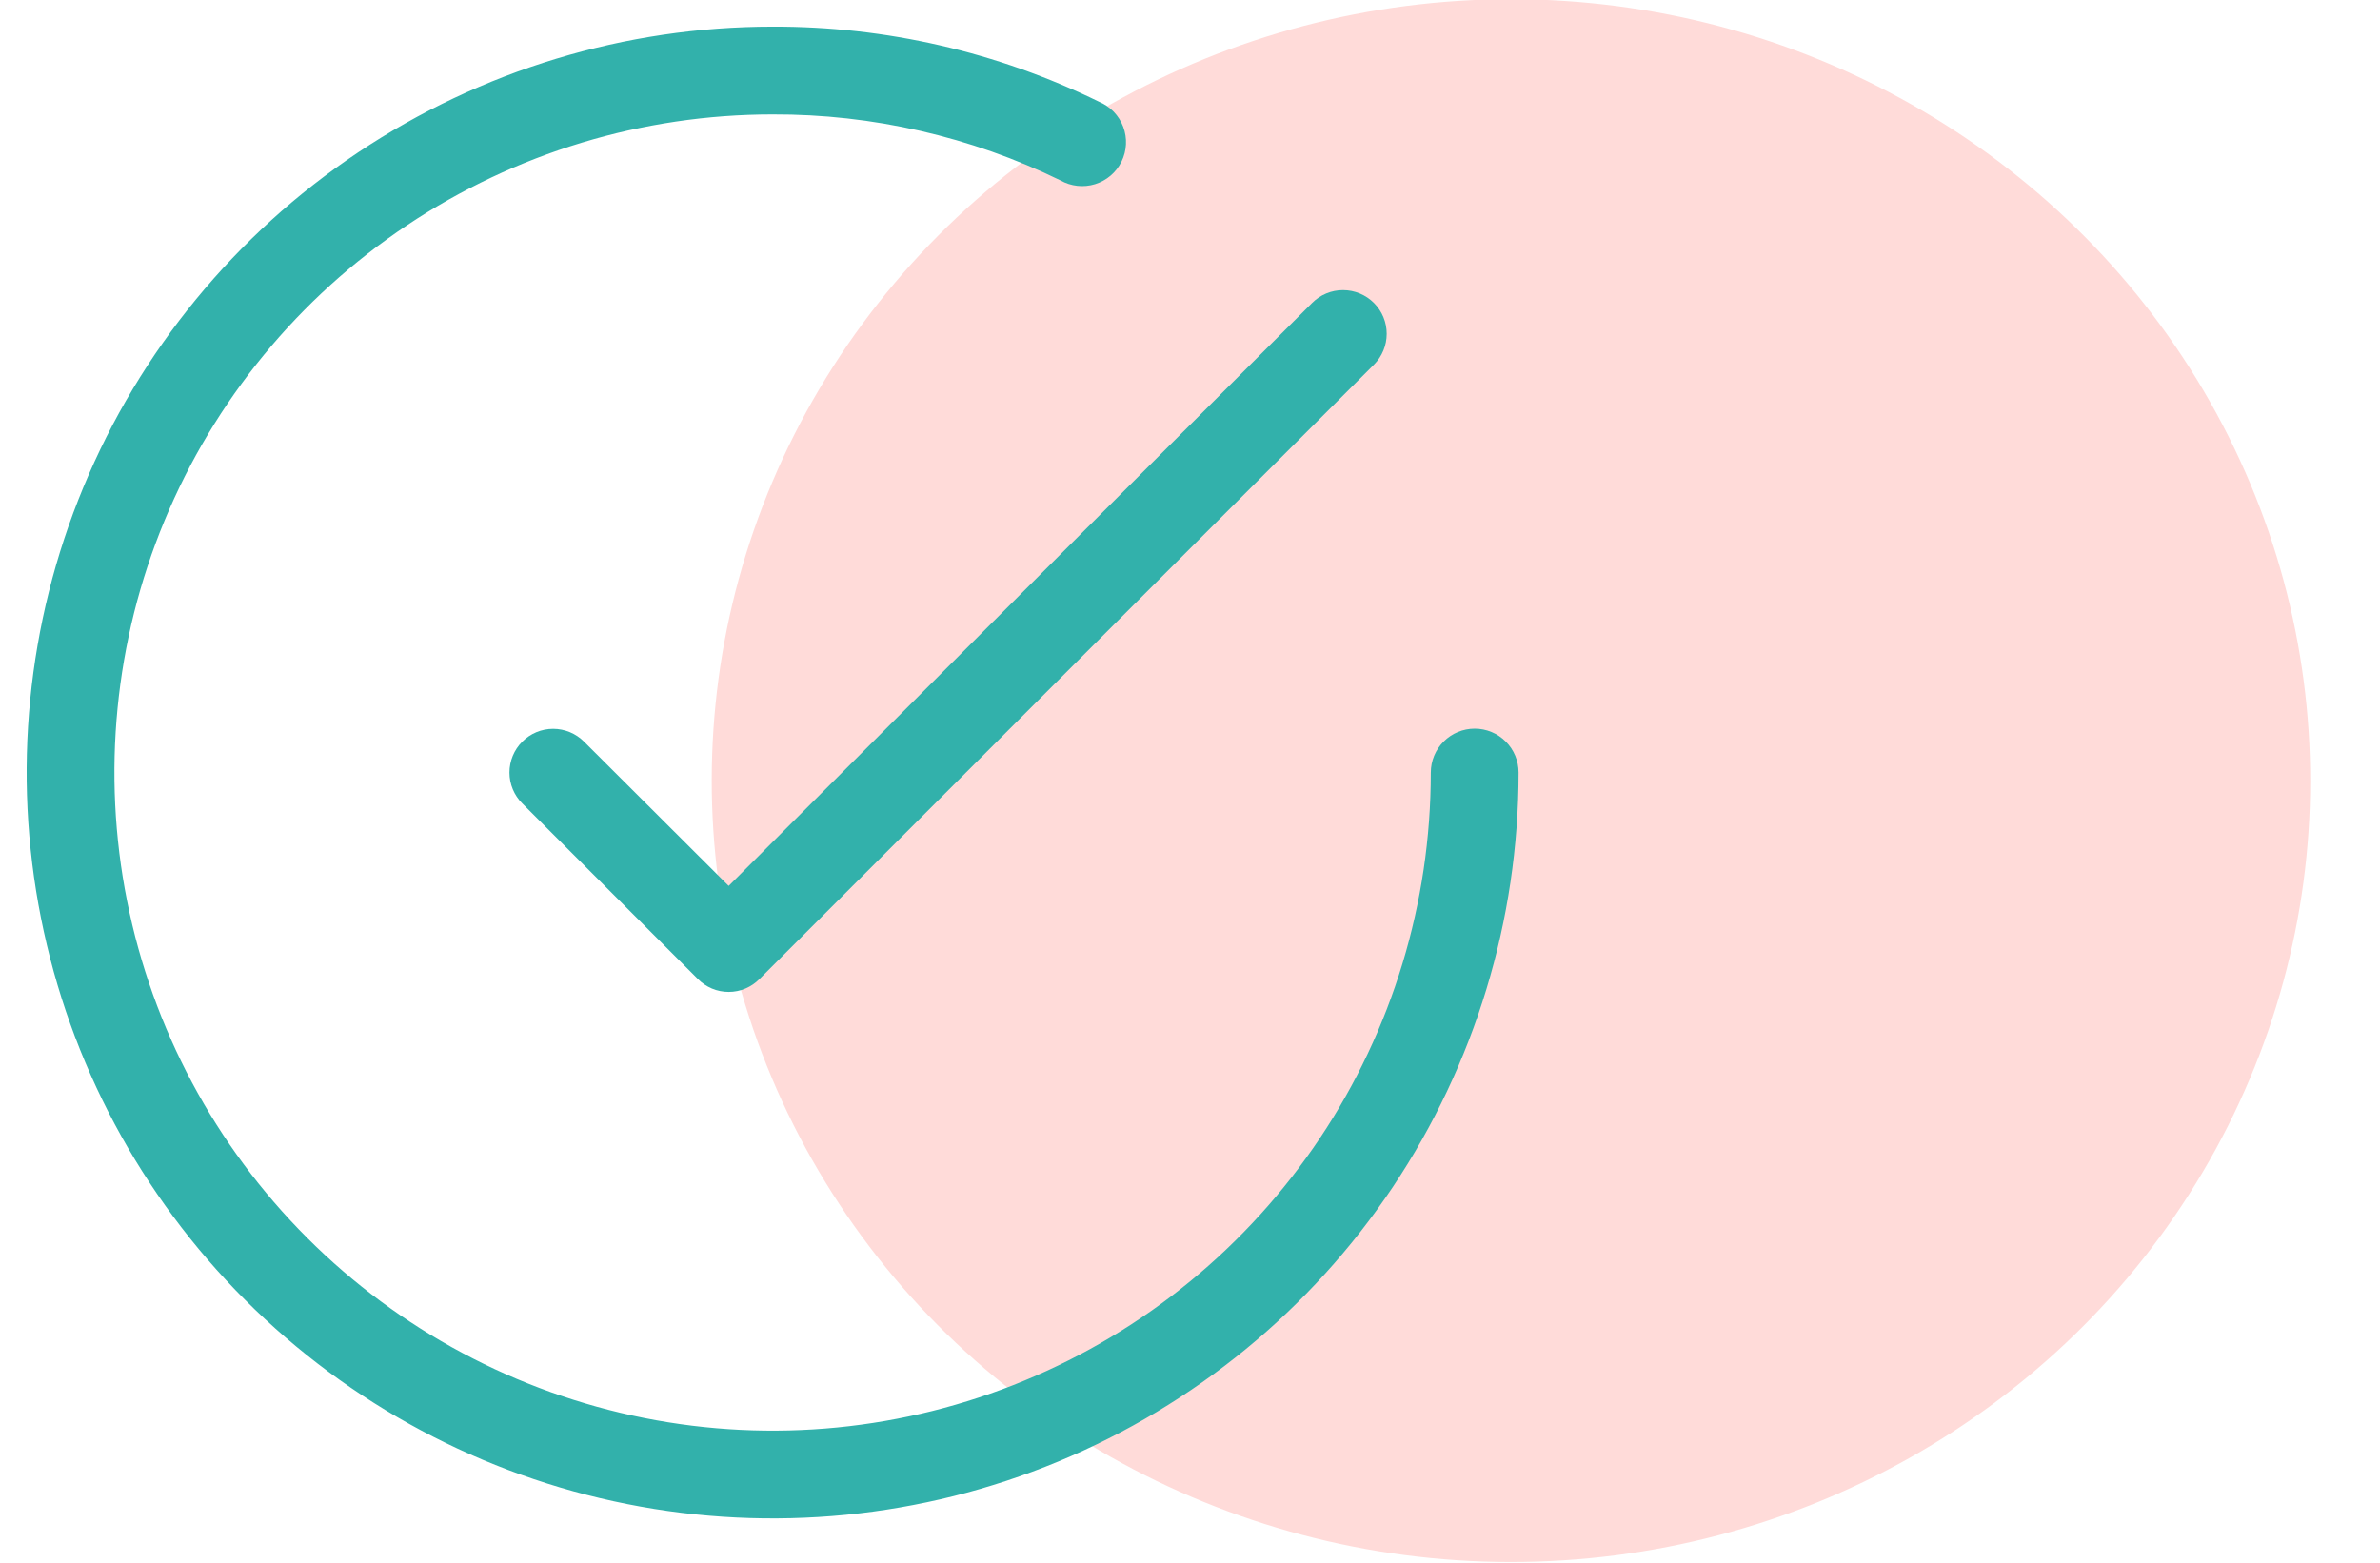 <svg width="67" height="44" viewBox="0 0 67 44" fill="none" xmlns="http://www.w3.org/2000/svg"><g clip-path="url(#clip0_1608_3438)"><ellipse cx="22" cy="22.5" rx="22" ry="22.5" transform="matrix(-0.001 1 -1 -0.001 65.058 0)" fill="#FFDBD9"/><path d="M16.442 20.881C16.211 20.65 15.898 20.52 15.572 20.52C15.246 20.52 14.933 20.65 14.702 20.881C14.472 21.111 14.342 21.424 14.342 21.75C14.342 22.077 14.472 22.389 14.702 22.62L19.643 27.561C19.757 27.677 19.892 27.769 20.041 27.832C20.191 27.895 20.351 27.927 20.513 27.927C20.675 27.927 20.836 27.895 20.985 27.832C21.134 27.769 21.27 27.677 21.383 27.561L38.677 10.267C38.908 10.037 39.037 9.724 39.037 9.398C39.037 9.071 38.908 8.758 38.677 8.528C38.446 8.297 38.133 8.168 37.807 8.168C37.481 8.168 37.168 8.297 36.938 8.528L20.513 24.942L16.442 20.881Z" fill="#32B1AB"/><path d="M41.515 20.515C41.187 20.515 40.873 20.645 40.641 20.877C40.41 21.108 40.279 21.422 40.279 21.75C40.279 25.415 39.193 28.997 37.157 32.044C35.121 35.092 32.227 37.467 28.841 38.869C25.455 40.271 21.73 40.638 18.135 39.923C14.541 39.208 11.239 37.444 8.648 34.852C6.056 32.261 4.292 28.959 3.577 25.365C2.862 21.771 3.229 18.045 4.631 14.659C6.034 11.273 8.408 8.379 11.456 6.343C14.503 4.307 18.085 3.221 21.75 3.221C24.558 3.211 27.331 3.846 29.854 5.079C30 5.162 30.162 5.214 30.329 5.232C30.497 5.251 30.666 5.234 30.827 5.185C30.988 5.135 31.137 5.053 31.265 4.944C31.394 4.834 31.498 4.7 31.572 4.549C31.646 4.398 31.689 4.233 31.697 4.065C31.706 3.896 31.679 3.728 31.62 3.57C31.561 3.413 31.47 3.269 31.353 3.147C31.236 3.026 31.096 2.93 30.941 2.865C28.08 1.464 24.935 0.74 21.75 0.75C17.597 0.75 13.537 1.982 10.083 4.289C6.63 6.597 3.938 9.876 2.349 13.714C0.759 17.551 0.343 21.773 1.154 25.847C1.964 29.921 3.964 33.662 6.901 36.599C9.838 39.536 13.579 41.536 17.653 42.346C21.727 43.157 25.949 42.741 29.786 41.151C33.624 39.562 36.903 36.87 39.211 33.417C41.518 29.964 42.75 25.903 42.75 21.75C42.75 21.422 42.62 21.108 42.388 20.877C42.157 20.645 41.842 20.515 41.515 20.515Z" fill="#32B1AB"/></g><defs><clipPath id="clip0_1608_3438"><rect width="67" height="44" fill="white"/></clipPath></defs></svg>